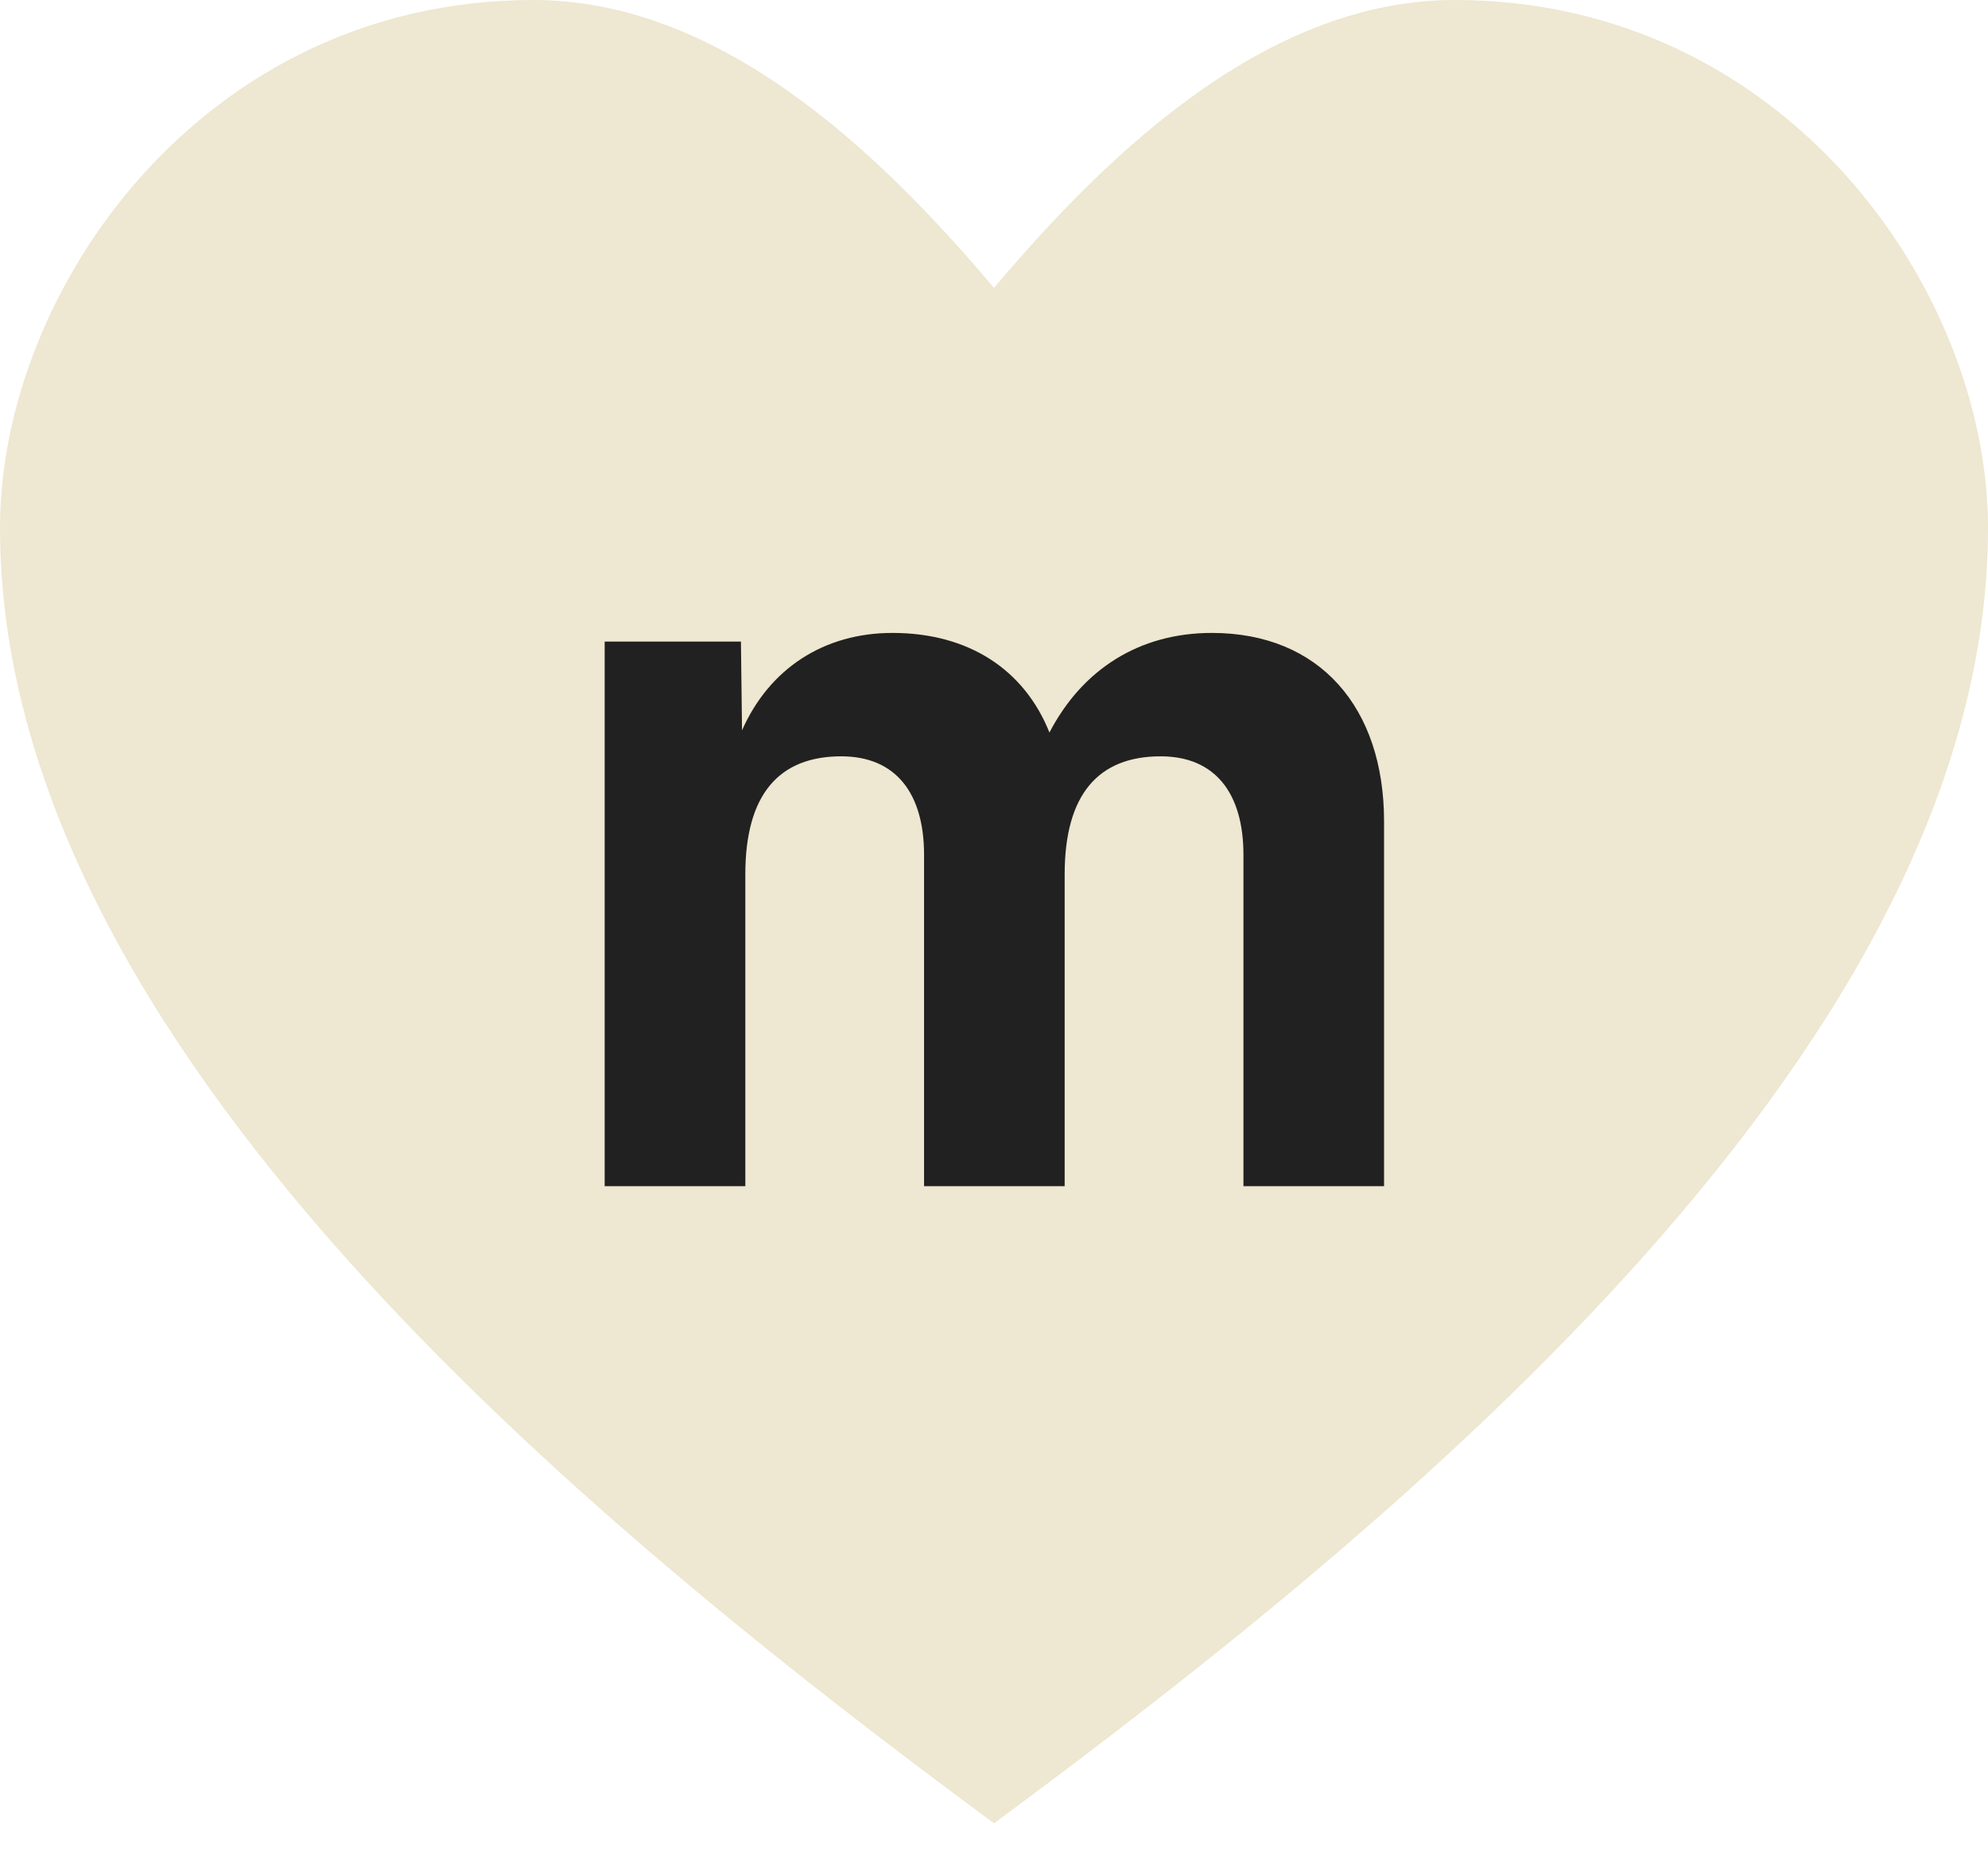<svg width="44" height="41" viewBox="0 0 44 41" fill="none" xmlns="http://www.w3.org/2000/svg">
<path d="M11.805 0C4.489 0 0 6.417 0 11.681C0 23.062 12.896 33.626 22 40.351C31.104 33.626 44 23.062 44 11.681C44 6.417 39.511 0 32.195 0C28.11 0 24.619 3.267 22 6.371C19.381 3.267 15.89 0 11.805 0Z" fill="#EEE7D1"></path>
<path d="M13.383 26.251V14.199H16.399L16.423 16.163C17.026 14.798 18.233 14.007 19.753 14.007C21.442 14.007 22.672 14.822 23.227 16.211C23.951 14.822 25.205 14.007 26.822 14.007C29.21 14.007 30.633 15.66 30.633 18.176V26.251H27.521V18.919C27.521 17.553 26.894 16.738 25.688 16.738C24.312 16.738 23.564 17.577 23.564 19.35V26.251H20.452V18.919C20.452 17.553 19.825 16.738 18.619 16.738C17.244 16.738 16.496 17.577 16.496 19.35V26.251H13.383Z" fill="#212121"></path>
</svg>
